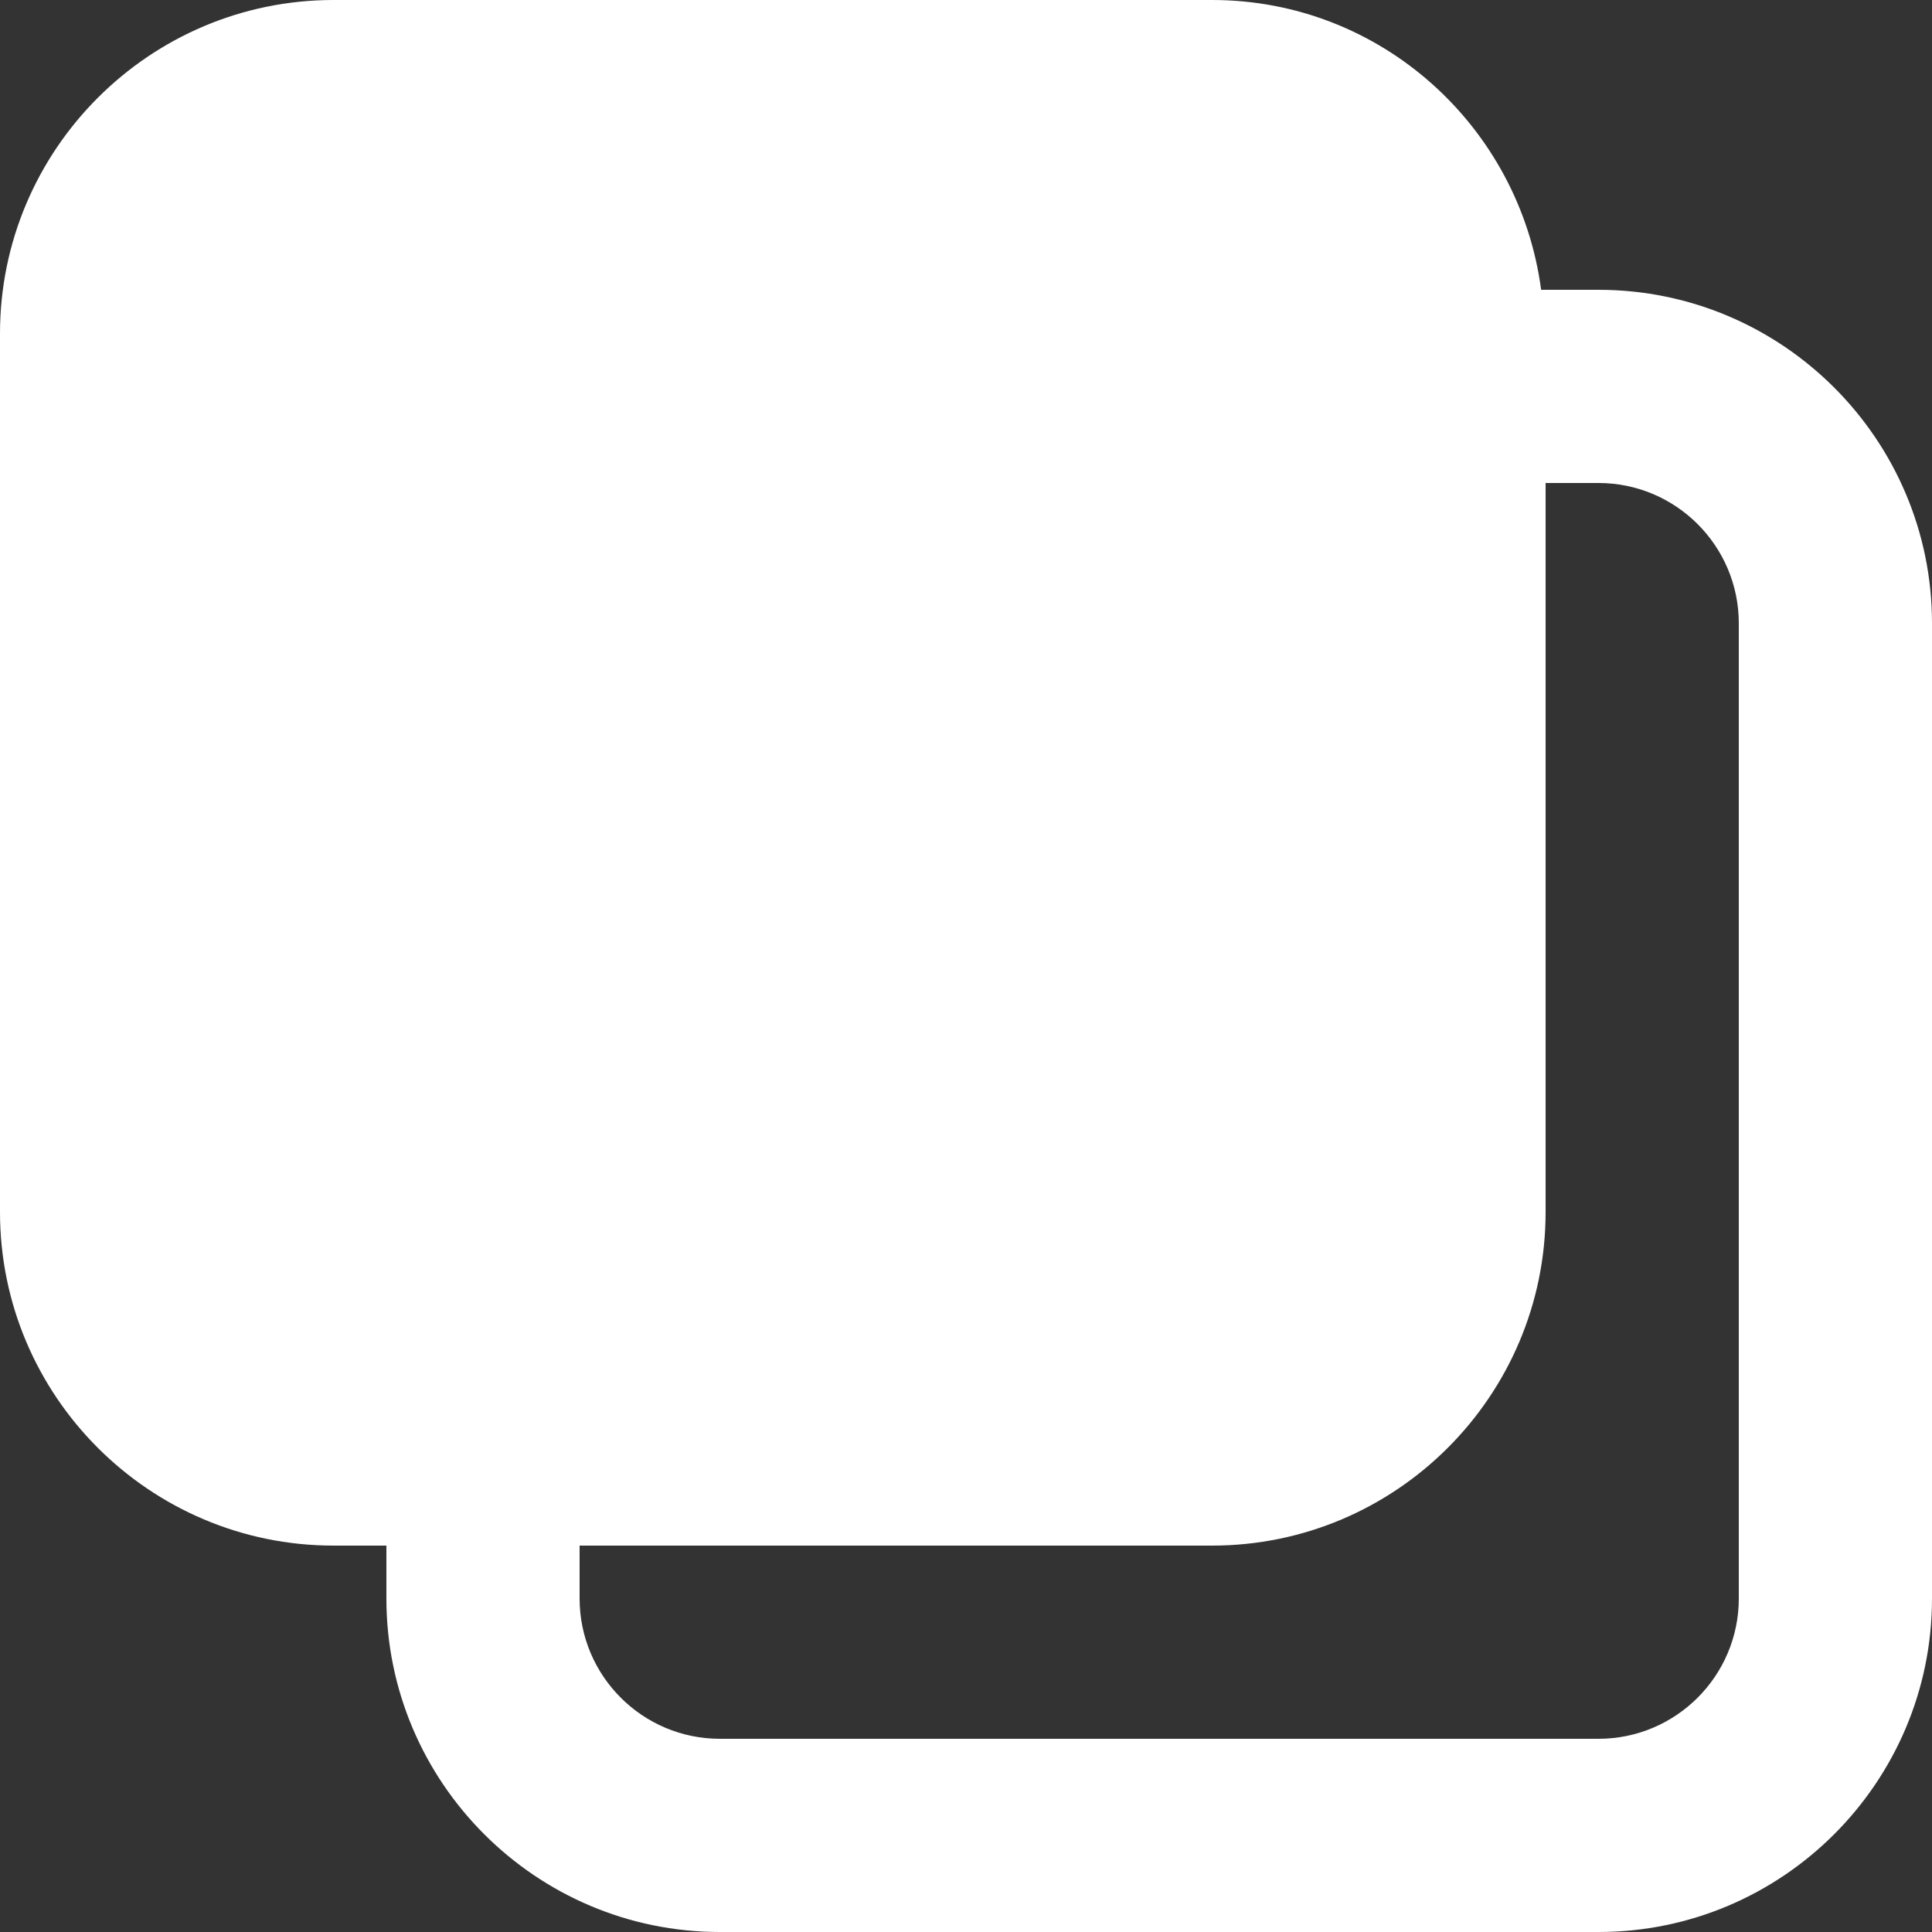<svg width="16" height="16" viewBox="0 0 16 16" fill="none" xmlns="http://www.w3.org/2000/svg">
<rect x="0" y="0" width="16" height="16" fill="#333333" stroke="none"/>
<path id="Vector" d="M13.238 16H5.962C4.439 16 3.2 14.761 3.2 13.238V12.8H2.762C1.239 12.8 0 11.561 0 10.038V2.762C0 1.239 1.239 0 2.762 0H10.038C11.437 0 12.584 1.049 12.763 2.4H13.238C14.761 2.4 16 3.639 16 5.162V13.238C16 14.761 14.761 16 13.238 16ZM14.4 5.162C14.4 4.521 13.879 4 13.238 4H12.8V10.038C12.8 11.561 11.561 12.8 10.038 12.8H4.8V13.238C4.8 13.879 5.321 14.4 5.962 14.4H13.238C13.879 14.4 14.4 13.879 14.4 13.238V5.162Z" fill="white"/>
</svg>
